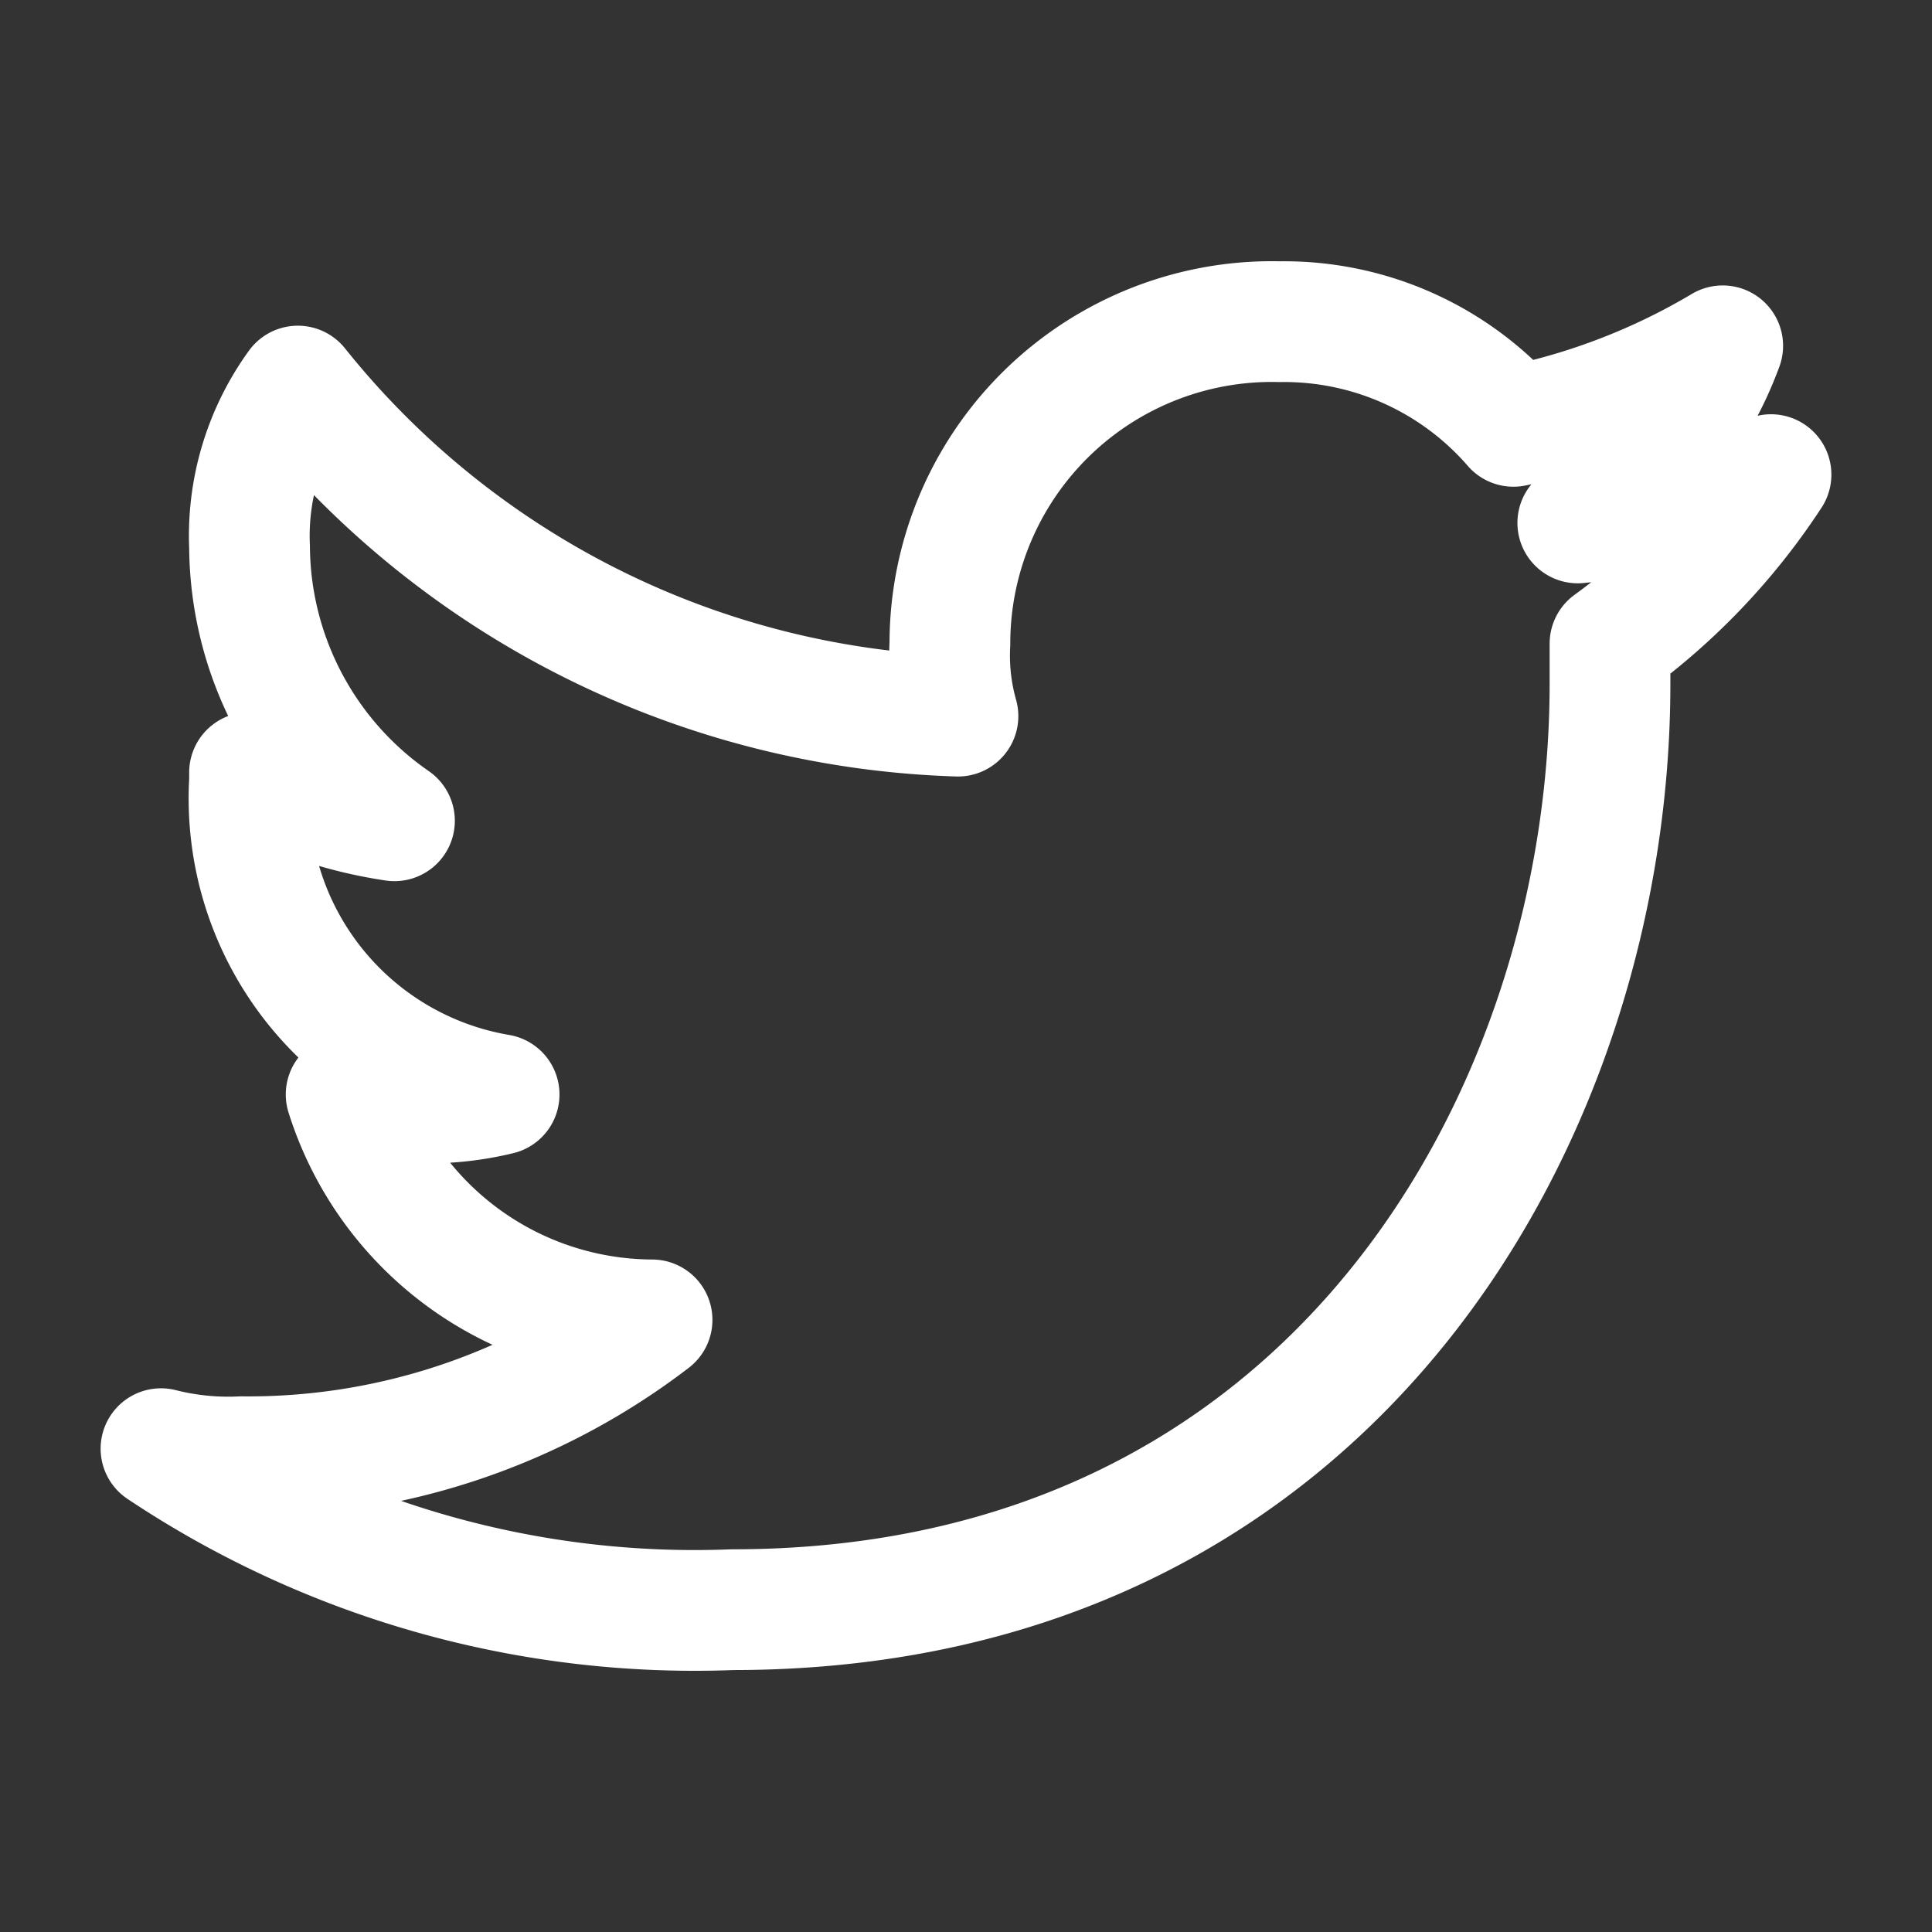<svg id="ic-social-twitter" xmlns="http://www.w3.org/2000/svg" width="24" height="24" viewBox="0 0 24 24">
  <rect x="0" y="0" width="24" height="24" fill="#333333" stroke="none"/>
  <rect id="Rectángulo_494" data-name="Rectángulo 494" width="24" height="24" fill="none"/>
  <g id="ic-social-twitter-2" data-name="ic-social-twitter" transform="translate(0 -0.004)">
    <path id="Trazado_470" data-name="Trazado 470" d="M22,5.9a8.44,8.44,0,0,1-2.4.6,4.33,4.33,0,0,0,1.8-2.2,8.25,8.25,0,0,1-2.6,1A3.77,3.77,0,0,0,15.9,4a4,4,0,0,0-4.1,4,2.77,2.77,0,0,0,.1.9A10.94,10.94,0,0,1,3.7,4.8a3.17,3.17,0,0,0-.6,2,4.17,4.17,0,0,0,1.8,3.4,5.46,5.46,0,0,1-1.8-.6v.1a3.73,3.73,0,0,0,3.1,3.9,3.75,3.75,0,0,1-1.1.1,2.2,2.2,0,0,1-.8-.1,4,4,0,0,0,3.8,2.8A8.24,8.24,0,0,1,3,18.1,3.4,3.4,0,0,1,2,18a11.94,11.94,0,0,0,7.1,2C16.6,20,20,13.8,20,8.5V8a8,8,0,0,0,2-2.1Z" fill="none" stroke="#fff" stroke-linecap="round" stroke-linejoin="round" stroke-width="1.5"/>
  </g>
</svg>

